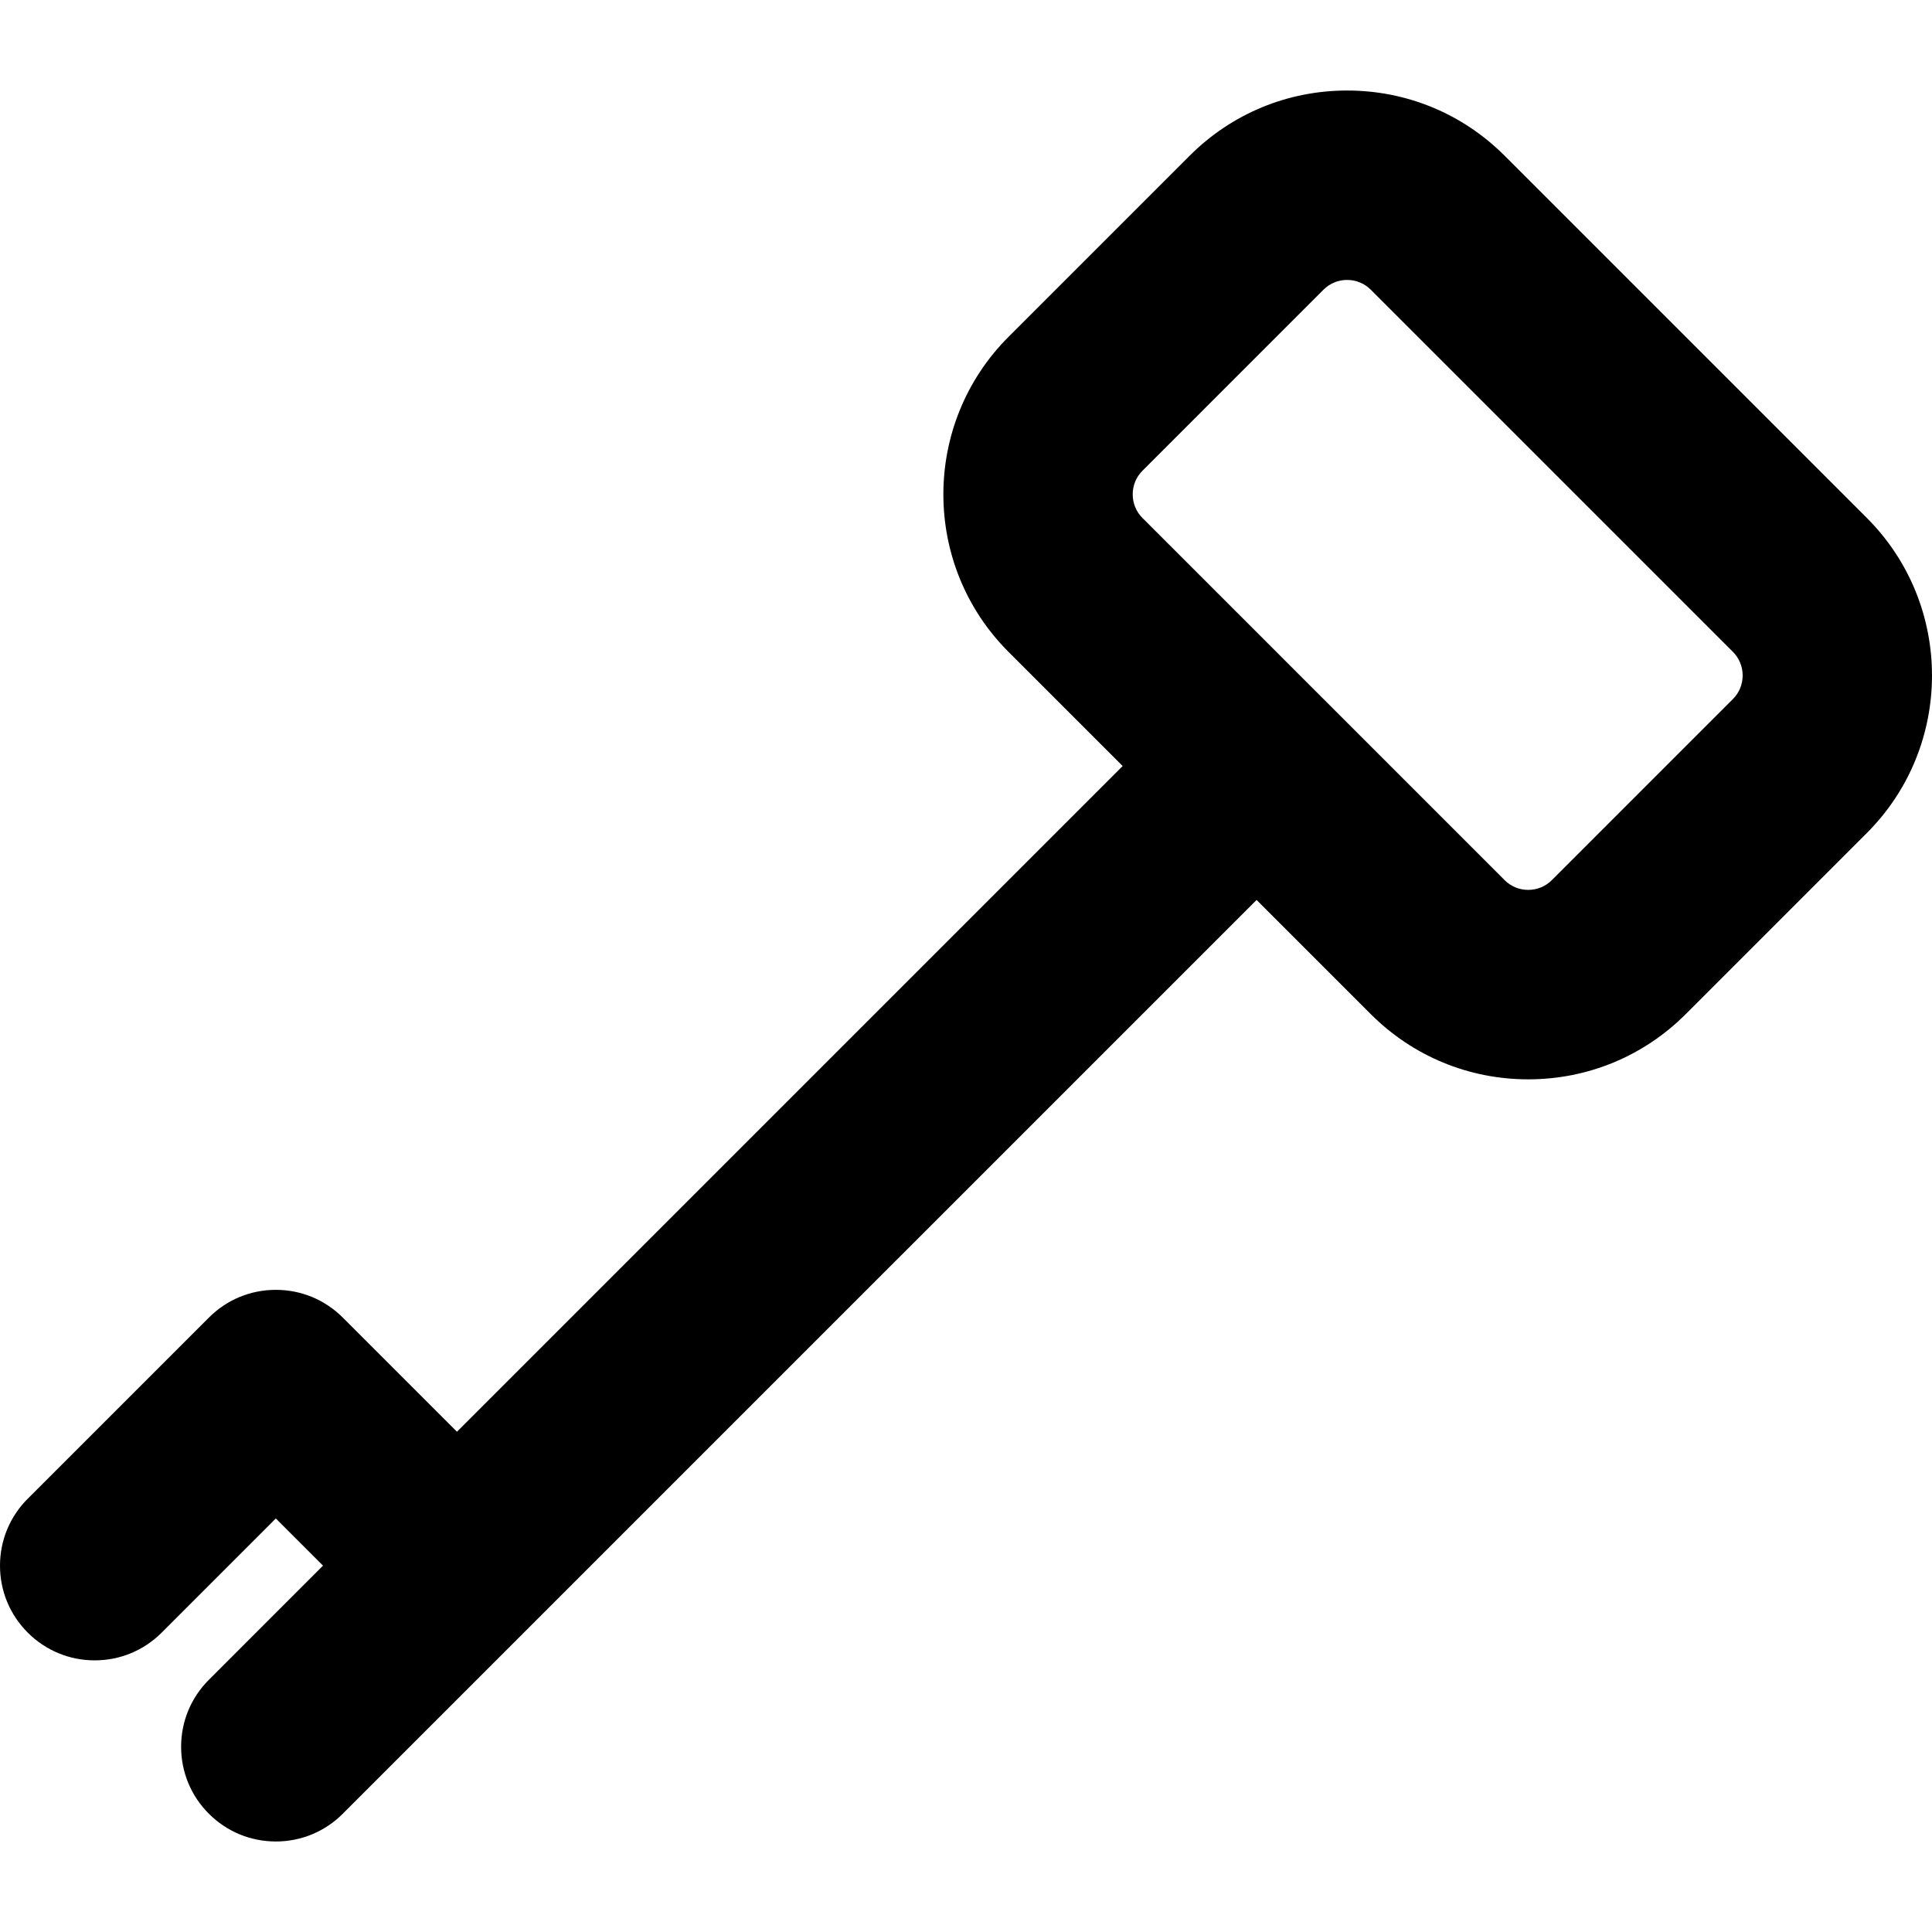 <?xml version="1.0" encoding="iso-8859-1"?>
<!-- Uploaded to: SVG Repo, www.svgrepo.com, Generator: SVG Repo Mixer Tools -->
<!DOCTYPE svg PUBLIC "-//W3C//DTD SVG 1.1//EN" "http://www.w3.org/Graphics/SVG/1.1/DTD/svg11.dtd">
<svg fill="#000000" version="1.1" id="Capa_1" xmlns="http://www.w3.org/2000/svg" xmlns:xlink="http://www.w3.org/1999/xlink" 
	 width="800px" height="800px" viewBox="0 0 578.268 578.268"
	 xml:space="preserve">
<g>
	<g>
		<path d="M54.208,522.826c0,7.57,2.95,14.688,8.308,20.043c5.355,5.355,12.473,8.305,20.043,8.305
			c7.567,0,14.685-2.949,20.043-8.309l273.506-273.502l20.611,20.612l13.553,13.553c12.592,12.592,29.338,19.529,47.146,19.529
			c17.812,0,34.557-6.938,47.148-19.525l54.205-54.208c25.994-25.995,25.994-68.296,0-94.291L450.357,46.617
			c-12.588-12.589-29.332-19.523-47.145-19.523s-34.557,6.934-47.145,19.523l-54.209,54.208c-25.998,25.995-25.998,68.296,0,94.291
			l13.553,13.553l20.613,20.612L136.77,428.535l-34.165-34.164c-5.355-5.359-12.472-8.309-20.043-8.309
			c-7.567,0-14.688,2.949-20.043,8.309L8.308,448.574C2.95,453.93,0,461.047,0,468.615c0,7.57,2.95,14.688,8.308,20.043
			c5.355,5.355,12.473,8.305,20.043,8.305c7.567,0,14.685-2.949,20.043-8.309l34.162-34.162l14.122,14.119l-34.162,34.172
			C57.158,508.139,54.208,515.256,54.208,522.826z M339.033,147.967c0-2.678,1.033-5.184,2.91-7.062l54.203-54.208
			c1.877-1.876,4.383-2.91,7.061-2.91s5.184,1.034,7.059,2.91L518.68,195.109c1.881,1.882,2.916,4.391,2.916,7.062
			c0,2.674-1.037,5.181-2.916,7.06l-54.205,54.208c-1.879,1.879-4.389,2.913-7.062,2.913c-2.676,0-5.182-1.034-7.061-2.913
			L341.939,155.026C340.064,153.153,339.033,150.644,339.033,147.967z"/>
	</g>
</g>
</svg>